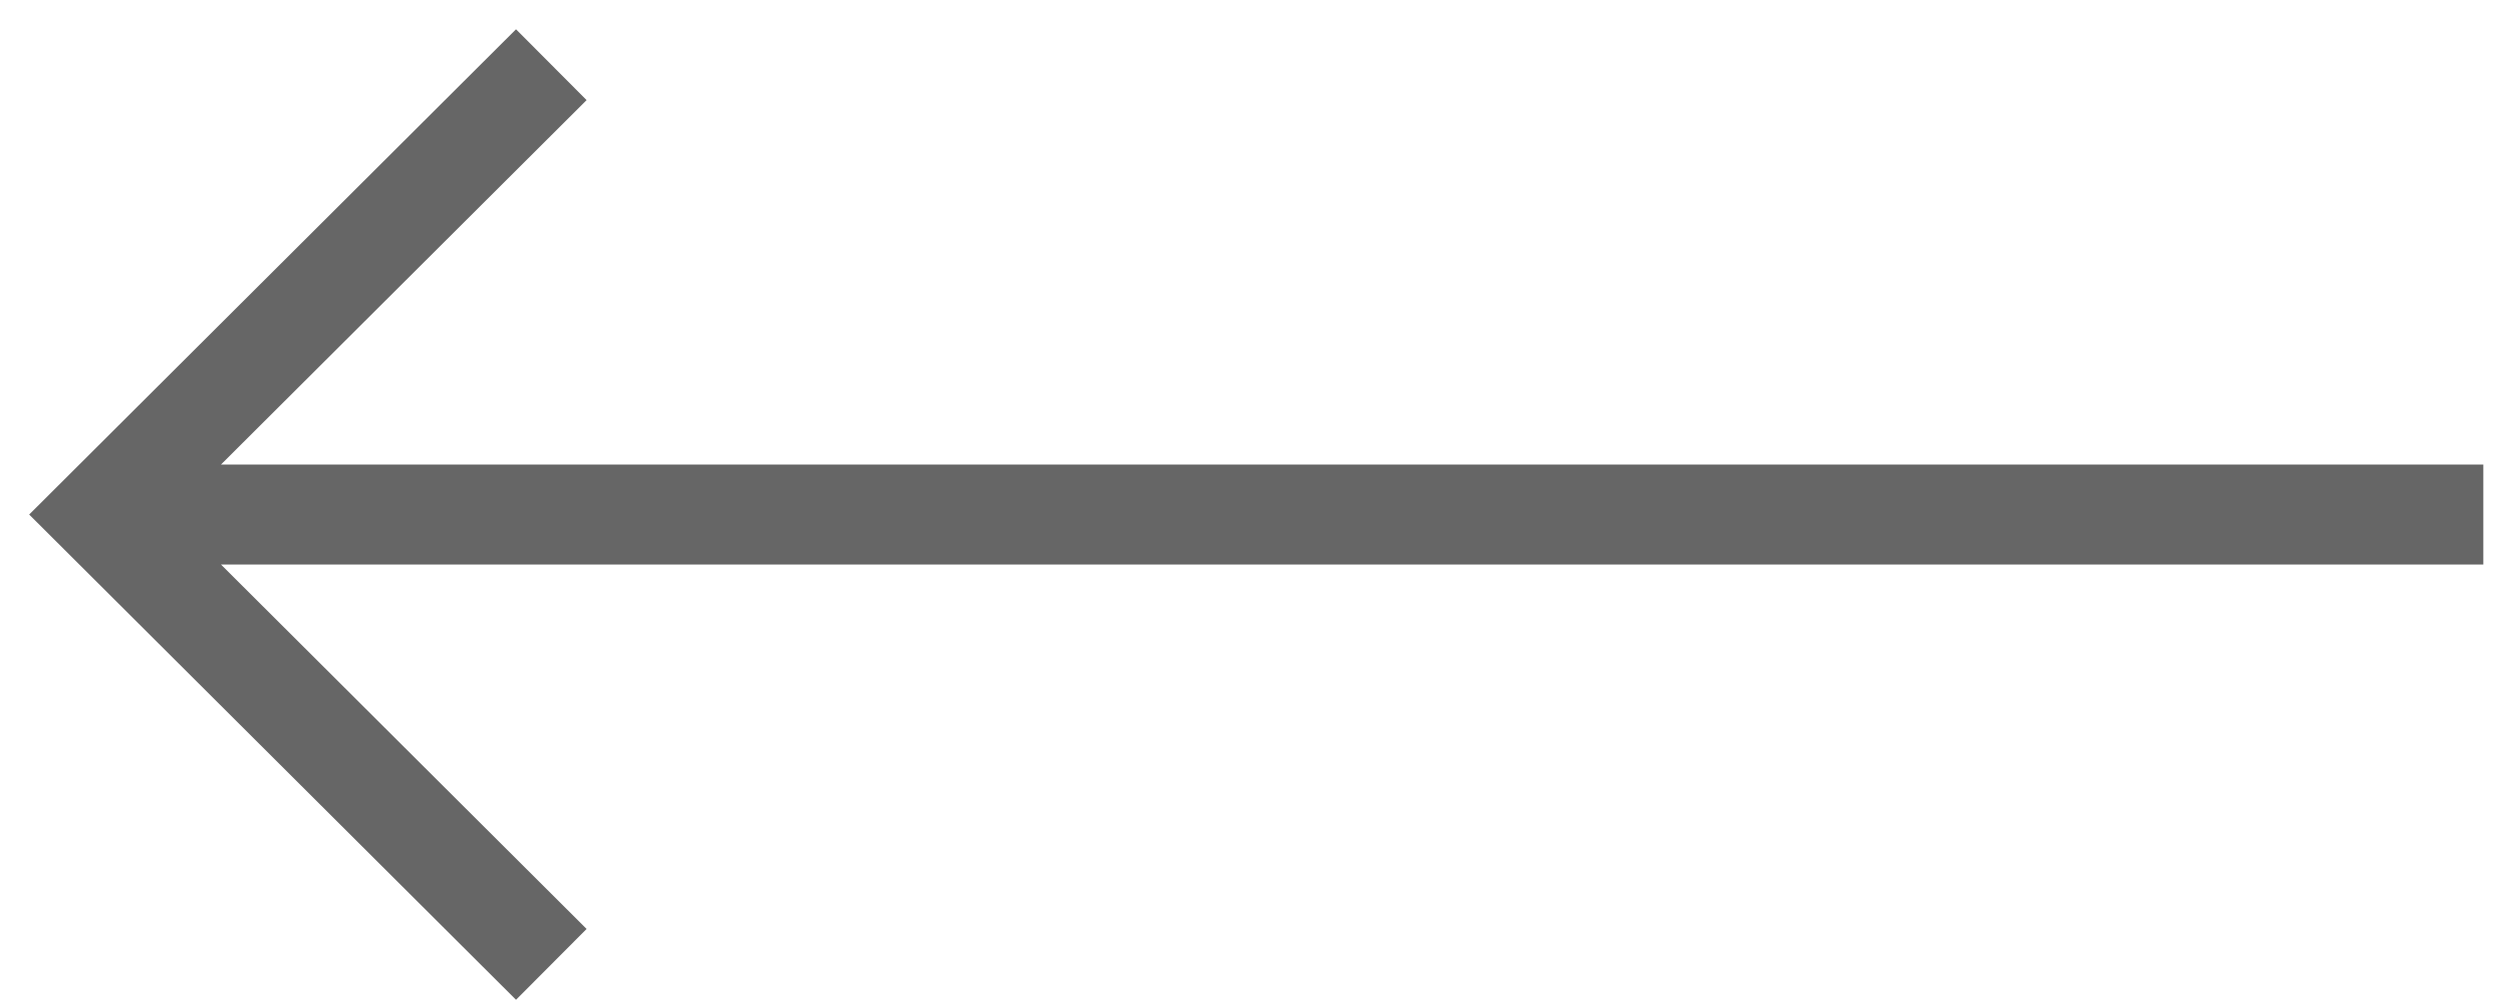 <svg width="75" height="30" viewBox="0 0 75 30" fill="none" xmlns="http://www.w3.org/2000/svg">
<path d="M15.477 27.872L3 15.436L15.477 3M4.733 15.436L73 15.436" stroke="#666666" stroke-width="3" stroke-linecap="square"/>
</svg>
